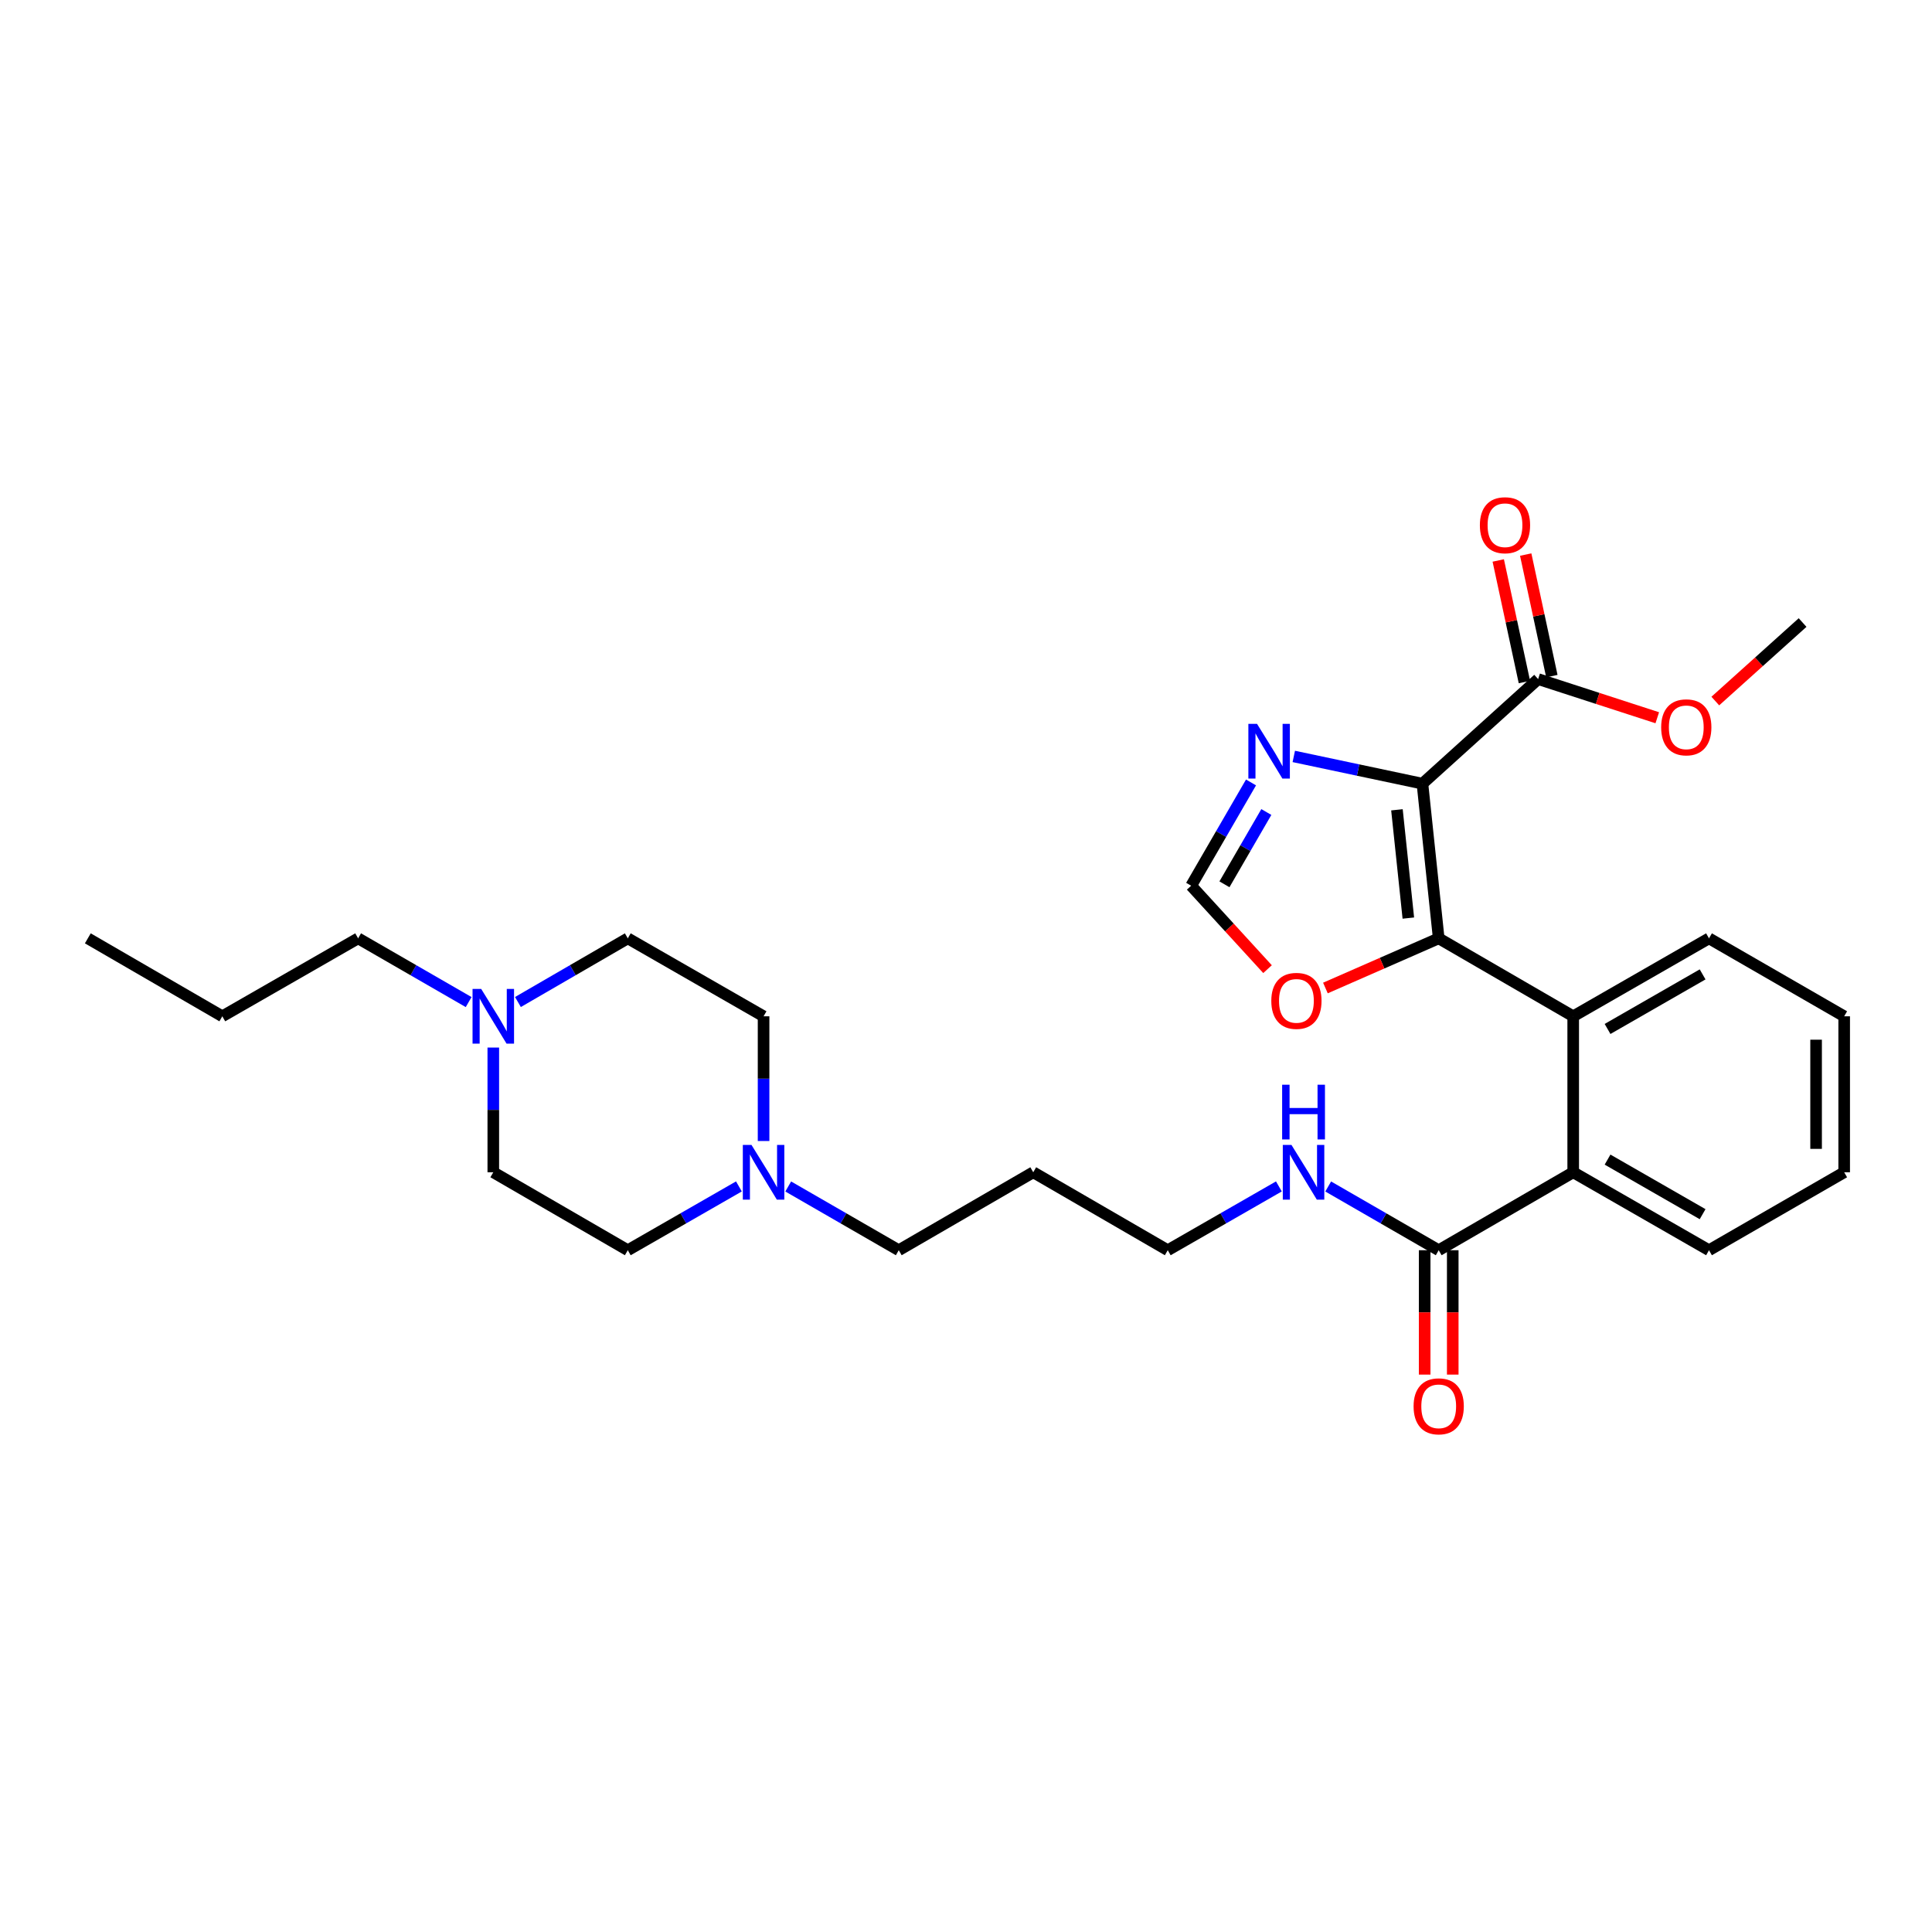 <?xml version='1.0' encoding='iso-8859-1'?>
<svg version='1.1' baseProfile='full'
              xmlns='http://www.w3.org/2000/svg'
                      xmlns:rdkit='http://www.rdkit.org/xml'
                      xmlns:xlink='http://www.w3.org/1999/xlink'
                  xml:space='preserve'
width='1000px' height='1000px' viewBox='0 0 1000 1000'>
<!-- END OF HEADER -->
<rect style='opacity:1.0;fill:#FFFFFF;stroke:none' width='1000' height='1000' x='0' y='0'> </rect>
<path class='bond-0' d='M 736.248,405.627 L 744.671,485.685' style='fill:none;fill-rule:evenodd;stroke:#000000;stroke-width:6px;stroke-linecap:butt;stroke-linejoin:miter;stroke-opacity:1' />
<path class='bond-0' d='M 723.056,419.156 L 728.952,475.197' style='fill:none;fill-rule:evenodd;stroke:#000000;stroke-width:6px;stroke-linecap:butt;stroke-linejoin:miter;stroke-opacity:1' />
<path class='bond-2' d='M 736.248,405.627 L 702.955,398.577' style='fill:none;fill-rule:evenodd;stroke:#000000;stroke-width:6px;stroke-linecap:butt;stroke-linejoin:miter;stroke-opacity:1' />
<path class='bond-2' d='M 702.955,398.577 L 669.661,391.526' style='fill:none;fill-rule:evenodd;stroke:#0000FF;stroke-width:6px;stroke-linecap:butt;stroke-linejoin:miter;stroke-opacity:1' />
<path class='bond-3' d='M 736.248,405.627 L 796.134,351.491' style='fill:none;fill-rule:evenodd;stroke:#000000;stroke-width:6px;stroke-linecap:butt;stroke-linejoin:miter;stroke-opacity:1' />
<path class='bond-1' d='M 744.671,485.685 L 814.287,526.036' style='fill:none;fill-rule:evenodd;stroke:#000000;stroke-width:6px;stroke-linecap:butt;stroke-linejoin:miter;stroke-opacity:1' />
<path class='bond-6' d='M 744.671,485.685 L 715.353,498.537' style='fill:none;fill-rule:evenodd;stroke:#000000;stroke-width:6px;stroke-linecap:butt;stroke-linejoin:miter;stroke-opacity:1' />
<path class='bond-6' d='M 715.353,498.537 L 686.035,511.389' style='fill:none;fill-rule:evenodd;stroke:#FF0000;stroke-width:6px;stroke-linecap:butt;stroke-linejoin:miter;stroke-opacity:1' />
<path class='bond-4' d='M 814.287,526.036 L 814.287,606.764' style='fill:none;fill-rule:evenodd;stroke:#000000;stroke-width:6px;stroke-linecap:butt;stroke-linejoin:miter;stroke-opacity:1' />
<path class='bond-18' d='M 814.287,526.036 L 884.574,485.685' style='fill:none;fill-rule:evenodd;stroke:#000000;stroke-width:6px;stroke-linecap:butt;stroke-linejoin:miter;stroke-opacity:1' />
<path class='bond-18' d='M 832.067,532.589 L 881.268,504.343' style='fill:none;fill-rule:evenodd;stroke:#000000;stroke-width:6px;stroke-linecap:butt;stroke-linejoin:miter;stroke-opacity:1' />
<path class='bond-7' d='M 647.523,404.994 L 632.036,431.72' style='fill:none;fill-rule:evenodd;stroke:#0000FF;stroke-width:6px;stroke-linecap:butt;stroke-linejoin:miter;stroke-opacity:1' />
<path class='bond-7' d='M 632.036,431.72 L 616.549,458.447' style='fill:none;fill-rule:evenodd;stroke:#000000;stroke-width:6px;stroke-linecap:butt;stroke-linejoin:miter;stroke-opacity:1' />
<path class='bond-7' d='M 655.453,420.299 L 644.613,439.008' style='fill:none;fill-rule:evenodd;stroke:#0000FF;stroke-width:6px;stroke-linecap:butt;stroke-linejoin:miter;stroke-opacity:1' />
<path class='bond-7' d='M 644.613,439.008 L 633.772,457.716' style='fill:none;fill-rule:evenodd;stroke:#000000;stroke-width:6px;stroke-linecap:butt;stroke-linejoin:miter;stroke-opacity:1' />
<path class='bond-10' d='M 803.239,349.962 L 796.47,318.502' style='fill:none;fill-rule:evenodd;stroke:#000000;stroke-width:6px;stroke-linecap:butt;stroke-linejoin:miter;stroke-opacity:1' />
<path class='bond-10' d='M 796.47,318.502 L 789.702,287.042' style='fill:none;fill-rule:evenodd;stroke:#FF0000;stroke-width:6px;stroke-linecap:butt;stroke-linejoin:miter;stroke-opacity:1' />
<path class='bond-10' d='M 789.029,353.019 L 782.26,321.559' style='fill:none;fill-rule:evenodd;stroke:#000000;stroke-width:6px;stroke-linecap:butt;stroke-linejoin:miter;stroke-opacity:1' />
<path class='bond-10' d='M 782.26,321.559 L 775.492,290.099' style='fill:none;fill-rule:evenodd;stroke:#FF0000;stroke-width:6px;stroke-linecap:butt;stroke-linejoin:miter;stroke-opacity:1' />
<path class='bond-17' d='M 796.134,351.491 L 826.967,361.498' style='fill:none;fill-rule:evenodd;stroke:#000000;stroke-width:6px;stroke-linecap:butt;stroke-linejoin:miter;stroke-opacity:1' />
<path class='bond-17' d='M 826.967,361.498 L 857.801,371.505' style='fill:none;fill-rule:evenodd;stroke:#FF0000;stroke-width:6px;stroke-linecap:butt;stroke-linejoin:miter;stroke-opacity:1' />
<path class='bond-5' d='M 814.287,606.764 L 744.671,647.116' style='fill:none;fill-rule:evenodd;stroke:#000000;stroke-width:6px;stroke-linecap:butt;stroke-linejoin:miter;stroke-opacity:1' />
<path class='bond-21' d='M 814.287,606.764 L 884.574,647.116' style='fill:none;fill-rule:evenodd;stroke:#000000;stroke-width:6px;stroke-linecap:butt;stroke-linejoin:miter;stroke-opacity:1' />
<path class='bond-21' d='M 832.067,600.211 L 881.268,628.458' style='fill:none;fill-rule:evenodd;stroke:#000000;stroke-width:6px;stroke-linecap:butt;stroke-linejoin:miter;stroke-opacity:1' />
<path class='bond-11' d='M 737.403,647.116 L 737.403,679.303' style='fill:none;fill-rule:evenodd;stroke:#000000;stroke-width:6px;stroke-linecap:butt;stroke-linejoin:miter;stroke-opacity:1' />
<path class='bond-11' d='M 737.403,679.303 L 737.403,711.49' style='fill:none;fill-rule:evenodd;stroke:#FF0000;stroke-width:6px;stroke-linecap:butt;stroke-linejoin:miter;stroke-opacity:1' />
<path class='bond-11' d='M 751.938,647.116 L 751.938,679.303' style='fill:none;fill-rule:evenodd;stroke:#000000;stroke-width:6px;stroke-linecap:butt;stroke-linejoin:miter;stroke-opacity:1' />
<path class='bond-11' d='M 751.938,679.303 L 751.938,711.49' style='fill:none;fill-rule:evenodd;stroke:#FF0000;stroke-width:6px;stroke-linecap:butt;stroke-linejoin:miter;stroke-opacity:1' />
<path class='bond-12' d='M 744.671,647.116 L 716.072,630.62' style='fill:none;fill-rule:evenodd;stroke:#000000;stroke-width:6px;stroke-linecap:butt;stroke-linejoin:miter;stroke-opacity:1' />
<path class='bond-12' d='M 716.072,630.62 L 687.474,614.124' style='fill:none;fill-rule:evenodd;stroke:#0000FF;stroke-width:6px;stroke-linecap:butt;stroke-linejoin:miter;stroke-opacity:1' />
<path class='bond-29' d='M 656.073,501.632 L 636.311,480.039' style='fill:none;fill-rule:evenodd;stroke:#FF0000;stroke-width:6px;stroke-linecap:butt;stroke-linejoin:miter;stroke-opacity:1' />
<path class='bond-29' d='M 636.311,480.039 L 616.549,458.447' style='fill:none;fill-rule:evenodd;stroke:#000000;stroke-width:6px;stroke-linecap:butt;stroke-linejoin:miter;stroke-opacity:1' />
<path class='bond-8' d='M 407.983,614.122 L 436.59,630.619' style='fill:none;fill-rule:evenodd;stroke:#0000FF;stroke-width:6px;stroke-linecap:butt;stroke-linejoin:miter;stroke-opacity:1' />
<path class='bond-8' d='M 436.59,630.619 L 465.196,647.116' style='fill:none;fill-rule:evenodd;stroke:#000000;stroke-width:6px;stroke-linecap:butt;stroke-linejoin:miter;stroke-opacity:1' />
<path class='bond-15' d='M 382.458,614.094 L 353.702,630.605' style='fill:none;fill-rule:evenodd;stroke:#0000FF;stroke-width:6px;stroke-linecap:butt;stroke-linejoin:miter;stroke-opacity:1' />
<path class='bond-15' d='M 353.702,630.605 L 324.946,647.116' style='fill:none;fill-rule:evenodd;stroke:#000000;stroke-width:6px;stroke-linecap:butt;stroke-linejoin:miter;stroke-opacity:1' />
<path class='bond-16' d='M 395.224,590.586 L 395.224,558.311' style='fill:none;fill-rule:evenodd;stroke:#0000FF;stroke-width:6px;stroke-linecap:butt;stroke-linejoin:miter;stroke-opacity:1' />
<path class='bond-16' d='M 395.224,558.311 L 395.224,526.036' style='fill:none;fill-rule:evenodd;stroke:#000000;stroke-width:6px;stroke-linecap:butt;stroke-linejoin:miter;stroke-opacity:1' />
<path class='bond-9' d='M 268.081,518.645 L 296.513,502.165' style='fill:none;fill-rule:evenodd;stroke:#0000FF;stroke-width:6px;stroke-linecap:butt;stroke-linejoin:miter;stroke-opacity:1' />
<path class='bond-9' d='M 296.513,502.165 L 324.946,485.685' style='fill:none;fill-rule:evenodd;stroke:#000000;stroke-width:6px;stroke-linecap:butt;stroke-linejoin:miter;stroke-opacity:1' />
<path class='bond-22' d='M 242.57,518.677 L 213.968,502.181' style='fill:none;fill-rule:evenodd;stroke:#0000FF;stroke-width:6px;stroke-linecap:butt;stroke-linejoin:miter;stroke-opacity:1' />
<path class='bond-22' d='M 213.968,502.181 L 185.366,485.685' style='fill:none;fill-rule:evenodd;stroke:#000000;stroke-width:6px;stroke-linecap:butt;stroke-linejoin:miter;stroke-opacity:1' />
<path class='bond-31' d='M 255.329,542.215 L 255.329,574.489' style='fill:none;fill-rule:evenodd;stroke:#0000FF;stroke-width:6px;stroke-linecap:butt;stroke-linejoin:miter;stroke-opacity:1' />
<path class='bond-31' d='M 255.329,574.489 L 255.329,606.764' style='fill:none;fill-rule:evenodd;stroke:#000000;stroke-width:6px;stroke-linecap:butt;stroke-linejoin:miter;stroke-opacity:1' />
<path class='bond-23' d='M 661.949,614.093 L 633.189,630.605' style='fill:none;fill-rule:evenodd;stroke:#0000FF;stroke-width:6px;stroke-linecap:butt;stroke-linejoin:miter;stroke-opacity:1' />
<path class='bond-23' d='M 633.189,630.605 L 604.429,647.116' style='fill:none;fill-rule:evenodd;stroke:#000000;stroke-width:6px;stroke-linecap:butt;stroke-linejoin:miter;stroke-opacity:1' />
<path class='bond-13' d='M 255.329,606.764 L 324.946,647.116' style='fill:none;fill-rule:evenodd;stroke:#000000;stroke-width:6px;stroke-linecap:butt;stroke-linejoin:miter;stroke-opacity:1' />
<path class='bond-14' d='M 324.946,485.685 L 395.224,526.036' style='fill:none;fill-rule:evenodd;stroke:#000000;stroke-width:6px;stroke-linecap:butt;stroke-linejoin:miter;stroke-opacity:1' />
<path class='bond-24' d='M 887.841,362.864 L 910.429,342.545' style='fill:none;fill-rule:evenodd;stroke:#FF0000;stroke-width:6px;stroke-linecap:butt;stroke-linejoin:miter;stroke-opacity:1' />
<path class='bond-24' d='M 910.429,342.545 L 933.017,322.226' style='fill:none;fill-rule:evenodd;stroke:#000000;stroke-width:6px;stroke-linecap:butt;stroke-linejoin:miter;stroke-opacity:1' />
<path class='bond-26' d='M 884.574,485.685 L 954.545,526.036' style='fill:none;fill-rule:evenodd;stroke:#000000;stroke-width:6px;stroke-linecap:butt;stroke-linejoin:miter;stroke-opacity:1' />
<path class='bond-19' d='M 465.196,647.116 L 534.804,606.764' style='fill:none;fill-rule:evenodd;stroke:#000000;stroke-width:6px;stroke-linecap:butt;stroke-linejoin:miter;stroke-opacity:1' />
<path class='bond-20' d='M 534.804,606.764 L 604.429,647.116' style='fill:none;fill-rule:evenodd;stroke:#000000;stroke-width:6px;stroke-linecap:butt;stroke-linejoin:miter;stroke-opacity:1' />
<path class='bond-30' d='M 884.574,647.116 L 954.545,606.764' style='fill:none;fill-rule:evenodd;stroke:#000000;stroke-width:6px;stroke-linecap:butt;stroke-linejoin:miter;stroke-opacity:1' />
<path class='bond-25' d='M 185.366,485.685 L 115.071,526.036' style='fill:none;fill-rule:evenodd;stroke:#000000;stroke-width:6px;stroke-linecap:butt;stroke-linejoin:miter;stroke-opacity:1' />
<path class='bond-28' d='M 115.071,526.036 L 45.455,485.685' style='fill:none;fill-rule:evenodd;stroke:#000000;stroke-width:6px;stroke-linecap:butt;stroke-linejoin:miter;stroke-opacity:1' />
<path class='bond-27' d='M 954.545,526.036 L 954.545,606.764' style='fill:none;fill-rule:evenodd;stroke:#000000;stroke-width:6px;stroke-linecap:butt;stroke-linejoin:miter;stroke-opacity:1' />
<path class='bond-27' d='M 940.01,538.146 L 940.01,594.655' style='fill:none;fill-rule:evenodd;stroke:#000000;stroke-width:6px;stroke-linecap:butt;stroke-linejoin:miter;stroke-opacity:1' />
<path  class='atom-3' d='M 650.633 374.662
L 659.913 389.662
Q 660.833 391.142, 662.313 393.822
Q 663.793 396.502, 663.873 396.662
L 663.873 374.662
L 667.633 374.662
L 667.633 402.982
L 663.753 402.982
L 653.793 386.582
Q 652.633 384.662, 651.393 382.462
Q 650.193 380.262, 649.833 379.582
L 649.833 402.982
L 646.153 402.982
L 646.153 374.662
L 650.633 374.662
' fill='#0000FF'/>
<path  class='atom-7' d='M 658.025 518.049
Q 658.025 511.249, 661.385 507.449
Q 664.745 503.649, 671.025 503.649
Q 677.305 503.649, 680.665 507.449
Q 684.025 511.249, 684.025 518.049
Q 684.025 524.929, 680.625 528.849
Q 677.225 532.729, 671.025 532.729
Q 664.785 532.729, 661.385 528.849
Q 658.025 524.969, 658.025 518.049
M 671.025 529.529
Q 675.345 529.529, 677.665 526.649
Q 680.025 523.729, 680.025 518.049
Q 680.025 512.489, 677.665 509.689
Q 675.345 506.849, 671.025 506.849
Q 666.705 506.849, 664.345 509.649
Q 662.025 512.449, 662.025 518.049
Q 662.025 523.769, 664.345 526.649
Q 666.705 529.529, 671.025 529.529
' fill='#FF0000'/>
<path  class='atom-9' d='M 388.964 592.604
L 398.244 607.604
Q 399.164 609.084, 400.644 611.764
Q 402.124 614.444, 402.204 614.604
L 402.204 592.604
L 405.964 592.604
L 405.964 620.924
L 402.084 620.924
L 392.124 604.524
Q 390.964 602.604, 389.724 600.404
Q 388.524 598.204, 388.164 597.524
L 388.164 620.924
L 384.484 620.924
L 384.484 592.604
L 388.964 592.604
' fill='#0000FF'/>
<path  class='atom-10' d='M 249.069 511.876
L 258.349 526.876
Q 259.269 528.356, 260.749 531.036
Q 262.229 533.716, 262.309 533.876
L 262.309 511.876
L 266.069 511.876
L 266.069 540.196
L 262.189 540.196
L 252.229 523.796
Q 251.069 521.876, 249.829 519.676
Q 248.629 517.476, 248.269 516.796
L 248.269 540.196
L 244.589 540.196
L 244.589 511.876
L 249.069 511.876
' fill='#0000FF'/>
<path  class='atom-11' d='M 765.982 271.852
Q 765.982 265.052, 769.342 261.252
Q 772.702 257.452, 778.982 257.452
Q 785.262 257.452, 788.622 261.252
Q 791.982 265.052, 791.982 271.852
Q 791.982 278.732, 788.582 282.652
Q 785.182 286.532, 778.982 286.532
Q 772.742 286.532, 769.342 282.652
Q 765.982 278.772, 765.982 271.852
M 778.982 283.332
Q 783.302 283.332, 785.622 280.452
Q 787.982 277.532, 787.982 271.852
Q 787.982 266.292, 785.622 263.492
Q 783.302 260.652, 778.982 260.652
Q 774.662 260.652, 772.302 263.452
Q 769.982 266.252, 769.982 271.852
Q 769.982 277.572, 772.302 280.452
Q 774.662 283.332, 778.982 283.332
' fill='#FF0000'/>
<path  class='atom-12' d='M 731.671 727.908
Q 731.671 721.108, 735.031 717.308
Q 738.391 713.508, 744.671 713.508
Q 750.951 713.508, 754.311 717.308
Q 757.671 721.108, 757.671 727.908
Q 757.671 734.788, 754.271 738.708
Q 750.871 742.588, 744.671 742.588
Q 738.431 742.588, 735.031 738.708
Q 731.671 734.828, 731.671 727.908
M 744.671 739.388
Q 748.991 739.388, 751.311 736.508
Q 753.671 733.588, 753.671 727.908
Q 753.671 722.348, 751.311 719.548
Q 748.991 716.708, 744.671 716.708
Q 740.351 716.708, 737.991 719.508
Q 735.671 722.308, 735.671 727.908
Q 735.671 733.628, 737.991 736.508
Q 740.351 739.388, 744.671 739.388
' fill='#FF0000'/>
<path  class='atom-13' d='M 668.455 592.604
L 677.735 607.604
Q 678.655 609.084, 680.135 611.764
Q 681.615 614.444, 681.695 614.604
L 681.695 592.604
L 685.455 592.604
L 685.455 620.924
L 681.575 620.924
L 671.615 604.524
Q 670.455 602.604, 669.215 600.404
Q 668.015 598.204, 667.655 597.524
L 667.655 620.924
L 663.975 620.924
L 663.975 592.604
L 668.455 592.604
' fill='#0000FF'/>
<path  class='atom-13' d='M 663.635 561.452
L 667.475 561.452
L 667.475 573.492
L 681.955 573.492
L 681.955 561.452
L 685.795 561.452
L 685.795 589.772
L 681.955 589.772
L 681.955 576.692
L 667.475 576.692
L 667.475 589.772
L 663.635 589.772
L 663.635 561.452
' fill='#0000FF'/>
<path  class='atom-18' d='M 859.816 376.459
Q 859.816 369.659, 863.176 365.859
Q 866.536 362.059, 872.816 362.059
Q 879.096 362.059, 882.456 365.859
Q 885.816 369.659, 885.816 376.459
Q 885.816 383.339, 882.416 387.259
Q 879.016 391.139, 872.816 391.139
Q 866.576 391.139, 863.176 387.259
Q 859.816 383.379, 859.816 376.459
M 872.816 387.939
Q 877.136 387.939, 879.456 385.059
Q 881.816 382.139, 881.816 376.459
Q 881.816 370.899, 879.456 368.099
Q 877.136 365.259, 872.816 365.259
Q 868.496 365.259, 866.136 368.059
Q 863.816 370.859, 863.816 376.459
Q 863.816 382.179, 866.136 385.059
Q 868.496 387.939, 872.816 387.939
' fill='#FF0000'/>
</svg>
